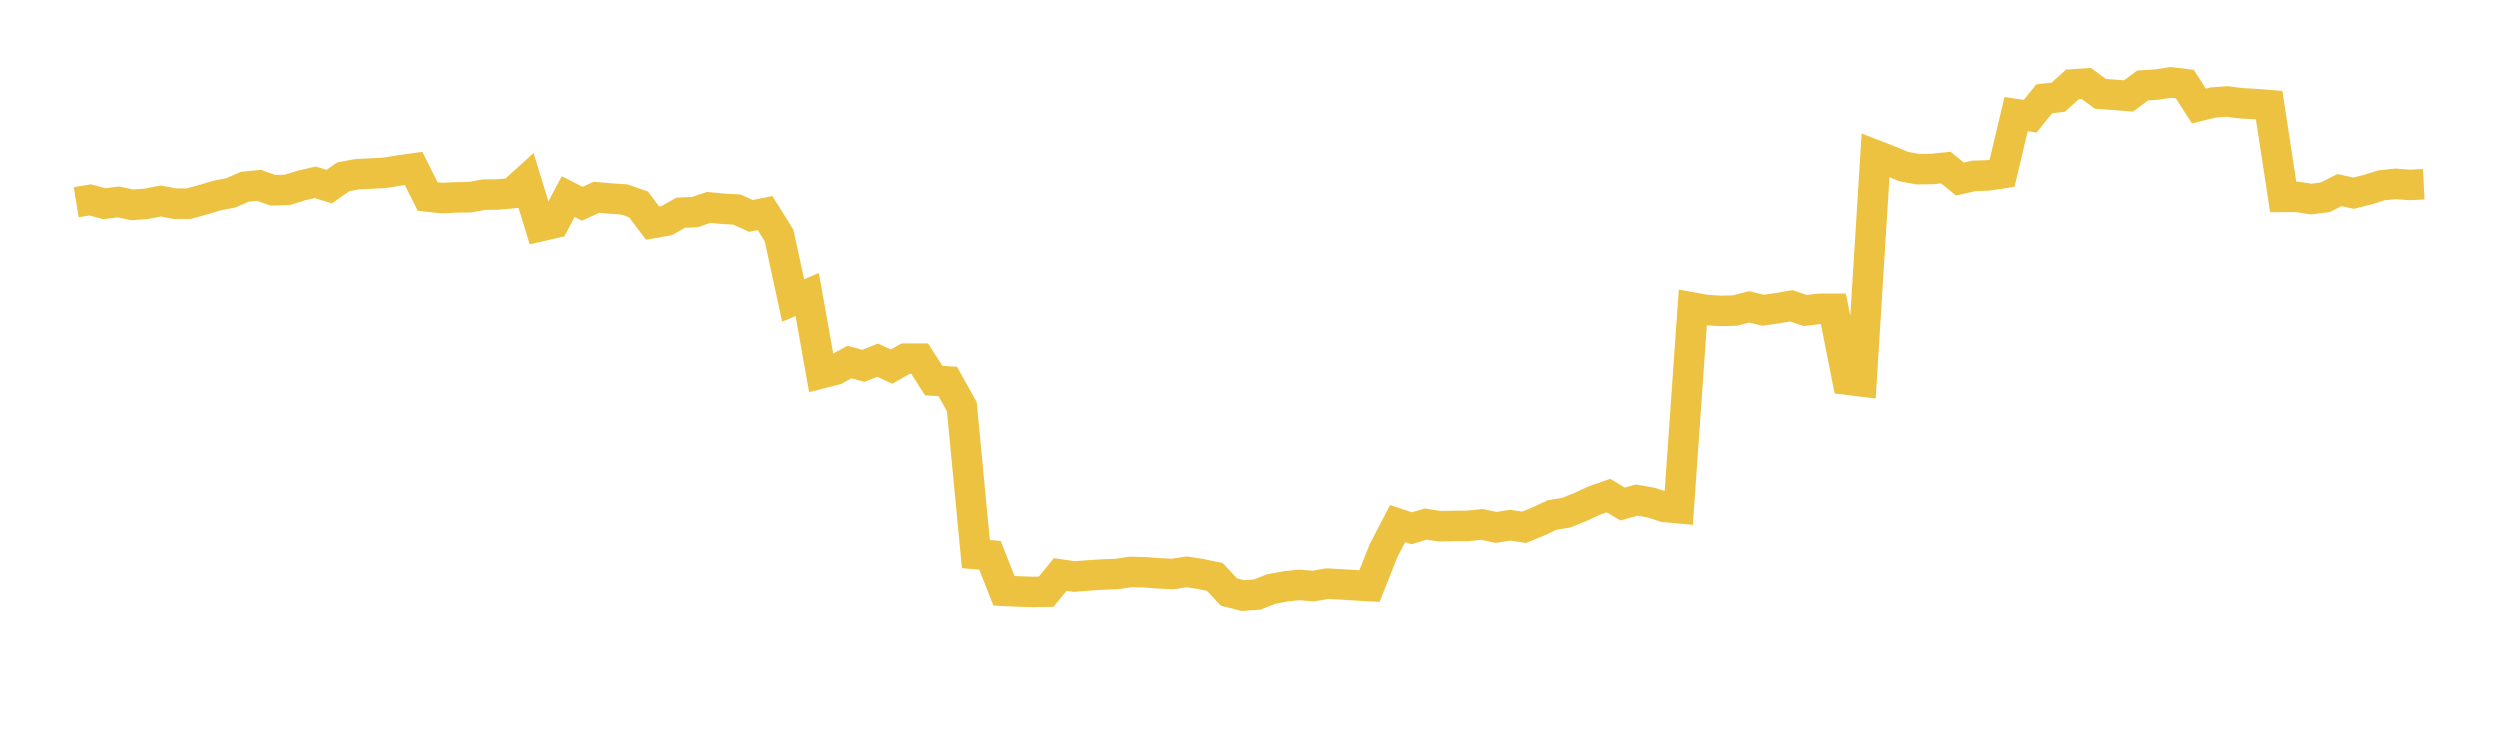 <svg width="164" height="48" xmlns="http://www.w3.org/2000/svg" xmlns:xlink="http://www.w3.org/1999/xlink"><path fill="none" stroke="rgb(237,194,64)" stroke-width="2" d="M5,13.267L5.922,13.114L6.844,13.364L7.766,13.248L8.689,13.442L9.611,13.367L10.533,13.186L11.455,13.36L12.377,13.362L13.299,13.108L14.222,12.831L15.144,12.65L16.066,12.247L16.988,12.158L17.91,12.483L18.832,12.46L19.754,12.173L20.677,11.958L21.599,12.242L22.521,11.593L23.443,11.428L24.365,11.386L25.287,11.331L26.21,11.181L27.132,11.051L28.054,12.894L28.976,12.993L29.898,12.952L30.82,12.936L31.743,12.771L32.665,12.756L33.587,12.673L34.509,11.838L35.431,14.844L36.353,14.634L37.275,12.897L38.198,13.369L39.12,12.944L40.042,13.024L40.964,13.086L41.886,13.409L42.808,14.636L43.731,14.475L44.653,13.954L45.575,13.915L46.497,13.607L47.419,13.695L48.341,13.747L49.263,14.165L50.186,13.977L51.108,15.455L52.03,19.712L52.952,19.319L53.874,24.49L54.796,24.257L55.719,23.752L56.641,23.997L57.563,23.625L58.485,24.049L59.407,23.525L60.329,23.525L61.251,24.967L62.174,25.024L63.096,26.682L64.018,36.347L64.94,36.426L65.862,38.758L66.784,38.799L67.707,38.828L68.629,38.815L69.551,37.685L70.473,37.821L71.395,37.748L72.317,37.688L73.24,37.656L74.162,37.518L75.084,37.542L76.006,37.61L76.928,37.654L77.85,37.511L78.772,37.655L79.695,37.85L80.617,38.836L81.539,39.07L82.461,39.006L83.383,38.644L84.305,38.469L85.228,38.367L86.15,38.448L87.072,38.286L87.994,38.337L88.916,38.394L89.838,38.446L90.76,36.122L91.683,34.349L92.605,34.653L93.527,34.38L94.449,34.521L95.371,34.502L96.293,34.497L97.216,34.402L98.138,34.597L99.06,34.453L99.982,34.589L100.904,34.213L101.826,33.781L102.749,33.631L103.671,33.258L104.593,32.831L105.515,32.51L106.437,33.064L107.359,32.805L108.281,32.965L109.204,33.258L110.126,33.341L111.048,20.176L111.97,20.342L112.892,20.394L113.814,20.372L114.737,20.131L115.659,20.353L116.581,20.22L117.503,20.06L118.425,20.371L119.347,20.258L120.269,20.256L121.192,24.907L122.114,25.021L123.036,10.186L123.958,10.544L124.88,10.927L125.802,11.098L126.725,11.088L127.647,10.993L128.569,11.745L129.491,11.537L130.413,11.508L131.335,11.368L132.257,7.487L133.18,7.623L134.102,6.481L135.024,6.374L135.946,5.54L136.868,5.478L137.79,6.159L138.713,6.223L139.635,6.294L140.557,5.609L141.479,5.547L142.401,5.406L143.323,5.516L144.246,6.955L145.168,6.727L146.09,6.657L147.012,6.775L147.934,6.824L148.856,6.898L149.778,12.918L150.701,12.917L151.623,13.059L152.545,12.939L153.467,12.469L154.389,12.673L155.311,12.443L156.234,12.156L157.156,12.06L158.078,12.132L159,12.087"></path></svg>